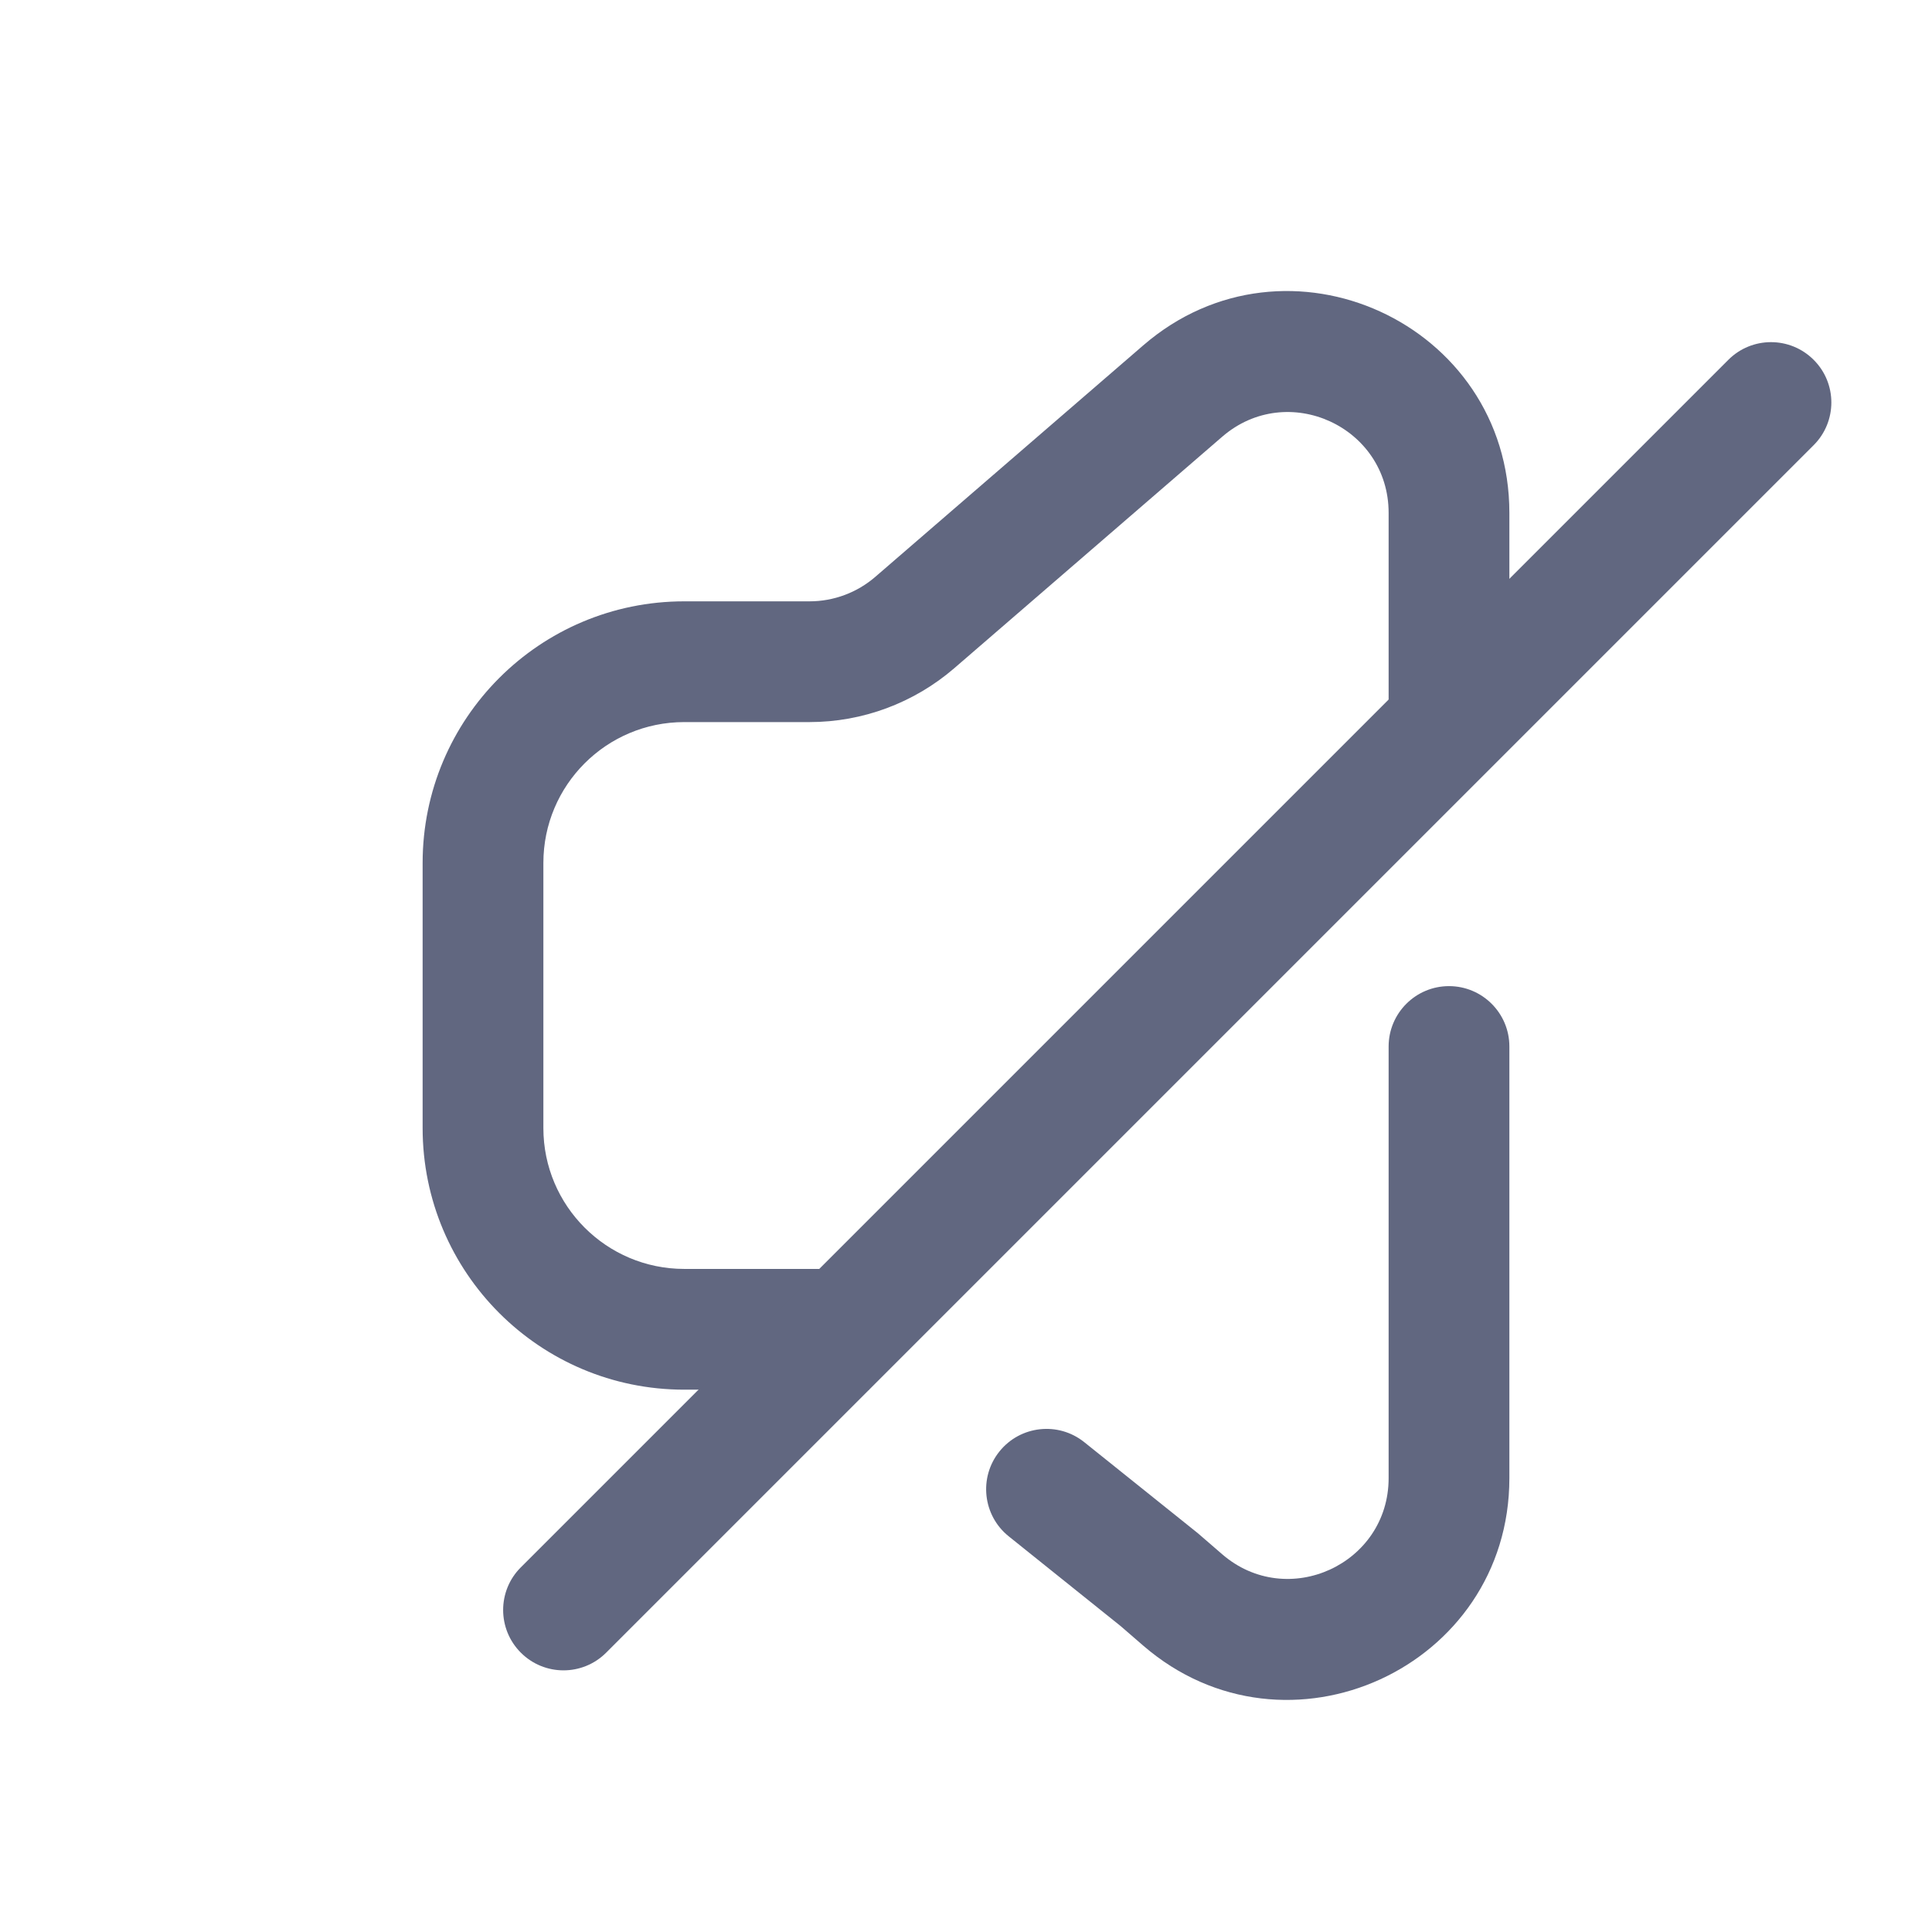 <svg width="24" height="24" viewBox="0 0 24 24" fill="none" xmlns="http://www.w3.org/2000/svg">
<path fill-rule="evenodd" clip-rule="evenodd" d="M17.25 6.371C17.25 5.3 15.993 4.725 15.183 5.425L11.854 8.301C11.354 8.732 10.716 8.97 10.056 8.97L8.5 8.97C7.533 8.97 6.75 9.753 6.75 10.72V14.013C6.75 14.979 7.534 15.763 8.5 15.763H10.8V17.263H8.5C6.705 17.263 5.25 15.808 5.25 14.013V10.72C5.25 8.925 6.705 7.47 8.5 7.47L10.056 7.47C10.356 7.47 10.646 7.362 10.873 7.166L14.202 4.29C15.984 2.75 18.75 4.016 18.75 6.371V9H17.25V6.371ZM18 12.25C18.414 12.25 18.75 12.586 18.75 13V18.362C18.75 20.716 15.984 21.982 14.202 20.443L13.92 20.199L12.531 19.085C12.208 18.826 12.156 18.354 12.415 18.031C12.674 17.708 13.146 17.656 13.469 17.915L14.88 19.046L15.183 19.308C15.993 20.007 17.25 19.432 17.25 18.362V13C17.25 12.586 17.586 12.25 18 12.25Z" fill="#616780"/>
<path fill-rule="evenodd" clip-rule="evenodd" d="M6.47 20.53C6.763 20.823 7.237 20.823 7.53 20.53L22.53 5.53C22.823 5.237 22.823 4.762 22.53 4.47C22.237 4.177 21.763 4.177 21.47 4.47L6.47 19.47C6.177 19.762 6.177 20.237 6.47 20.53Z" fill="#616780"/>
</svg>
